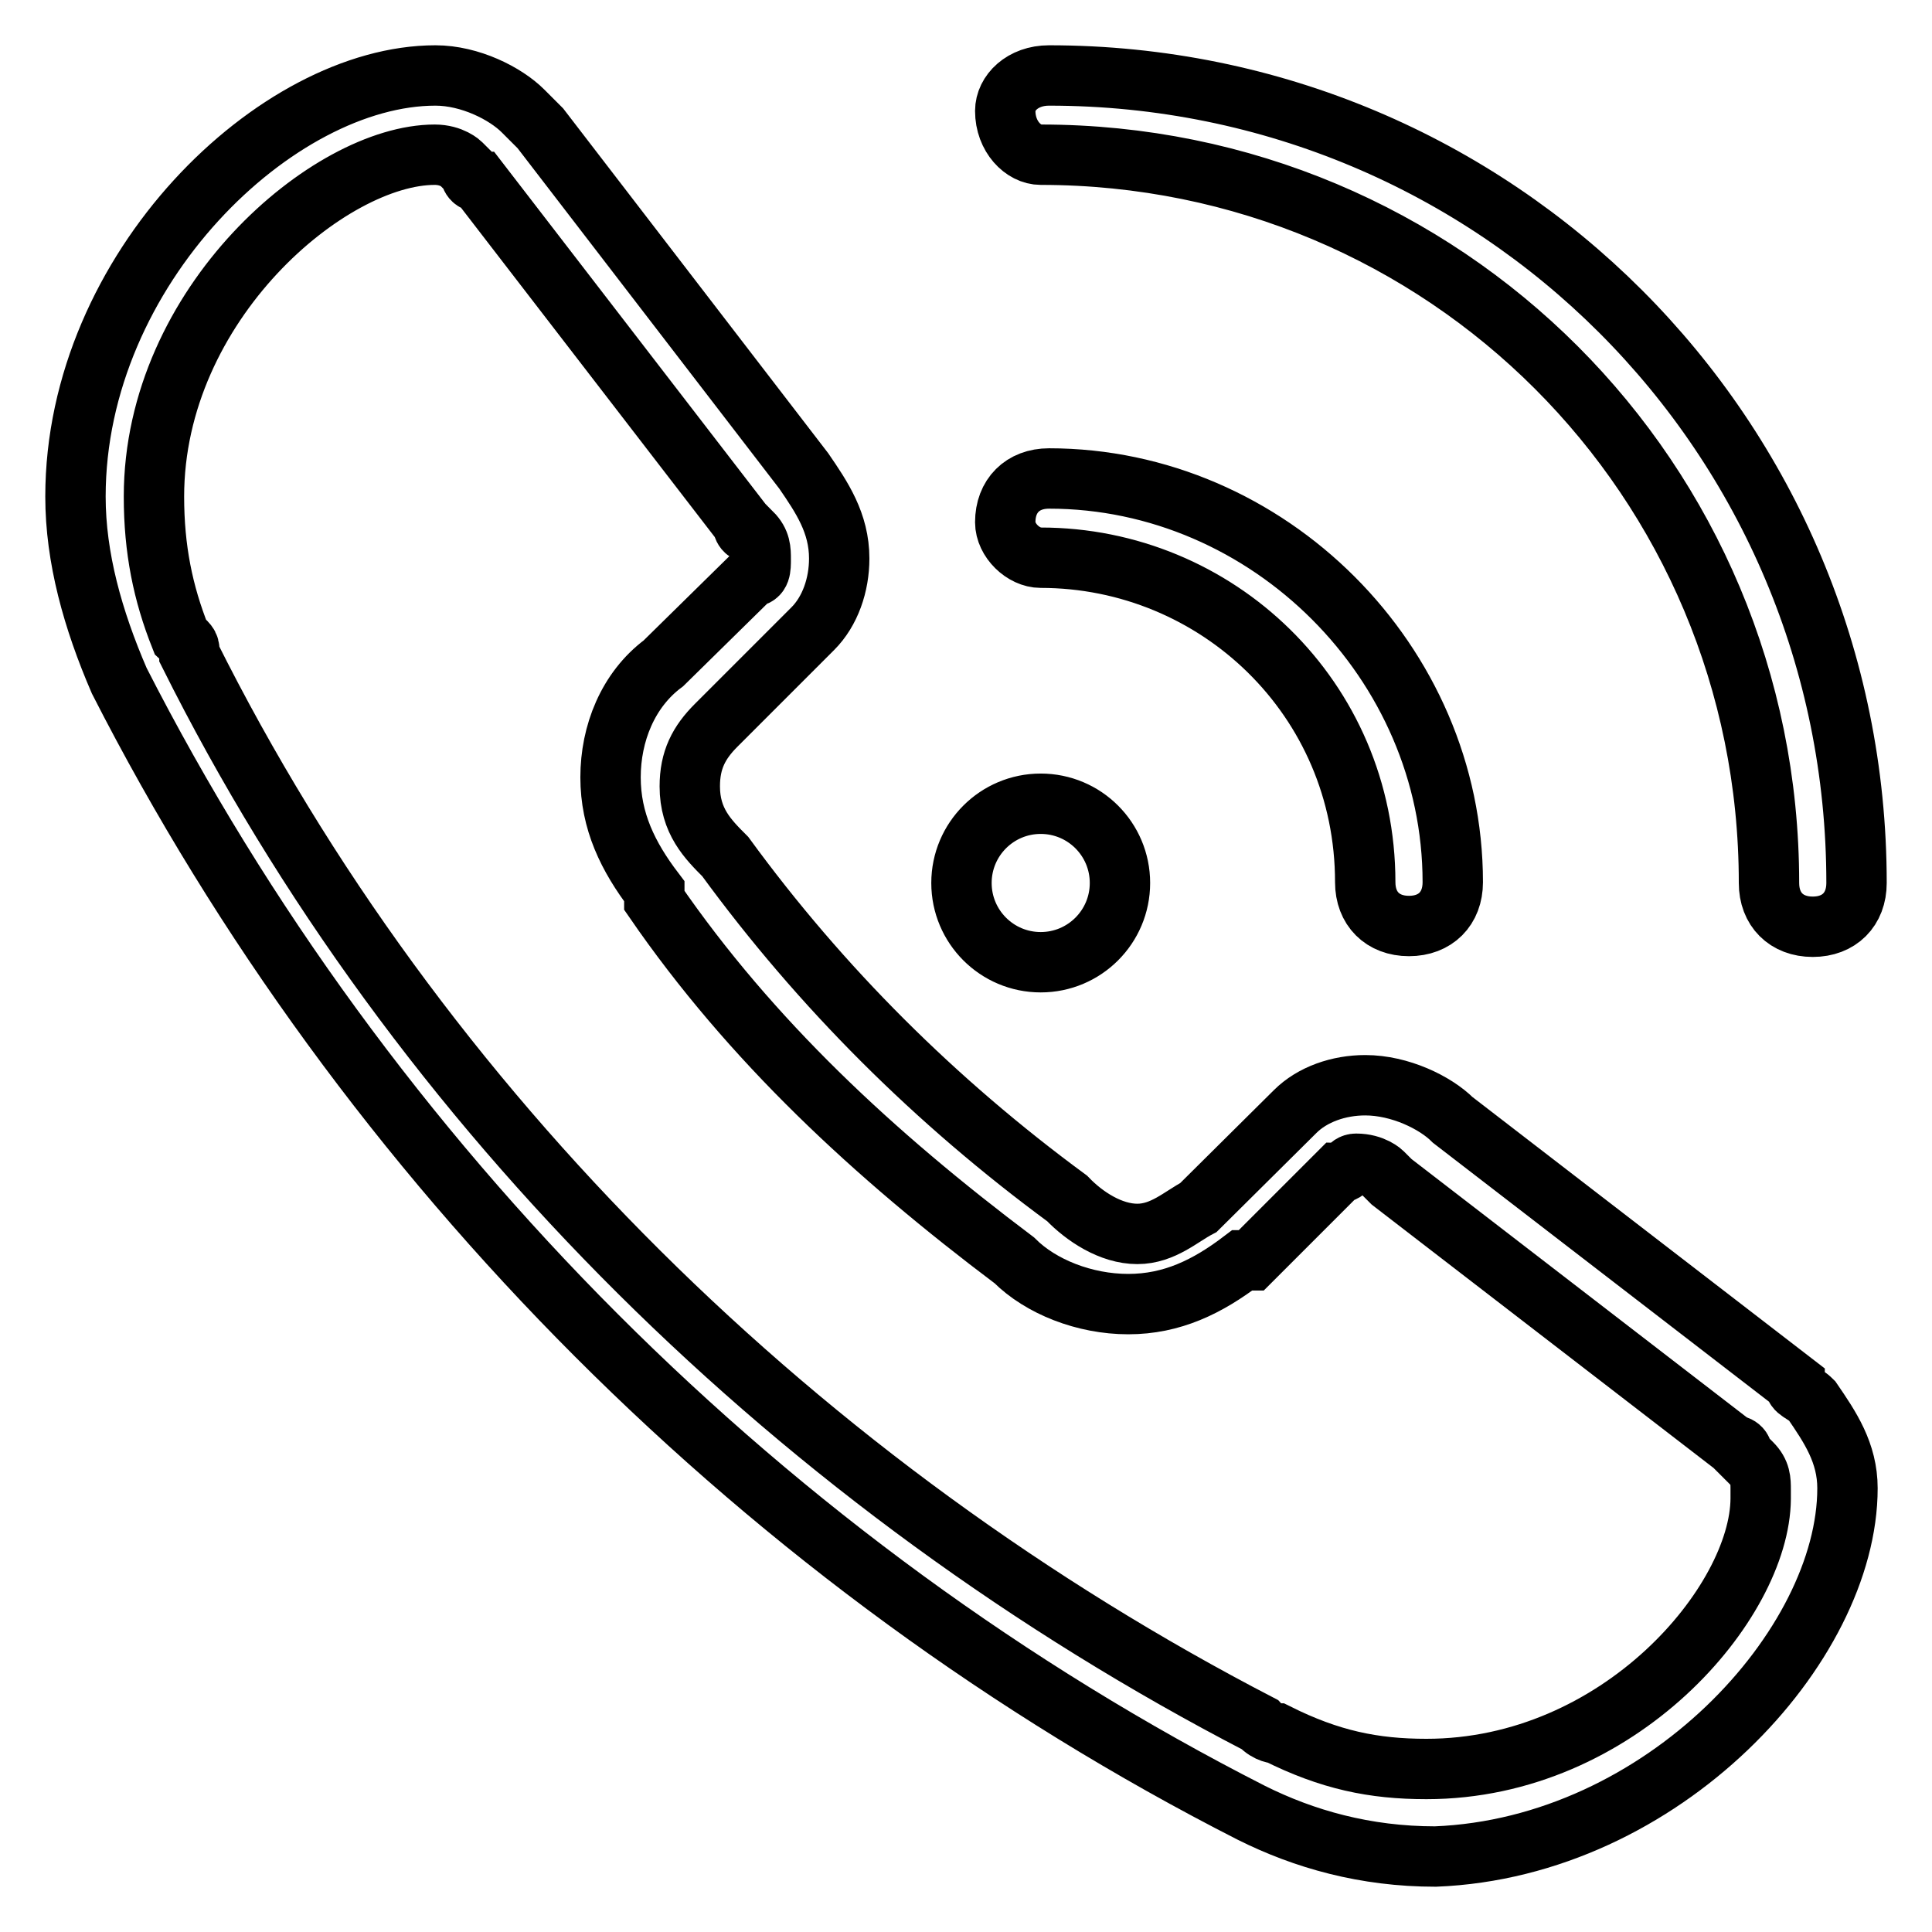 <?xml version="1.0" encoding="utf-8"?>
<!-- Svg Vector Icons : http://www.onlinewebfonts.com/icon -->
<!DOCTYPE svg PUBLIC "-//W3C//DTD SVG 1.1//EN" "http://www.w3.org/Graphics/SVG/1.1/DTD/svg11.dtd">
<svg version="1.1" xmlns="http://www.w3.org/2000/svg" xmlns:xlink="http://www.w3.org/1999/xlink" x="0px" y="0px" viewBox="0 0 256 256" enable-background="new 0 0 256 256" xml:space="preserve">
<g> <path stroke-width="8" fill-opacity="0" stroke="#000000"  d="M137.9,20.5c53.5,0,96.5,43,96.5,96.5c0,3.5,2.3,5.8,5.8,5.8s5.8-2.3,5.8-5.8c0-59.3-47.7-107-107-107 c-3.5,0-5.8,2.3-5.8,4.7C133.2,18.1,135.6,20.5,137.9,20.5z M127.4,117c0,5.8,4.7,10.5,10.5,10.5c5.8,0,10.5-4.7,10.5-10.5 c0-5.8-4.7-10.5-10.5-10.5C132.1,106.5,127.4,111.2,127.4,117z M244.8,197.2c0-4.7-2.3-8.1-4.7-11.6c-1.2-1.2-2.3-1.2-2.3-2.3 l-45.3-34.9c-2.3-2.3-7-4.6-11.6-4.6c-3.5,0-7,1.2-9.3,3.5L158.8,160l0,0c-2.3,1.2-4.7,3.5-8.1,3.5c-3.5,0-7-2.3-9.3-4.7l0,0 c-17.4-12.8-32.6-27.9-45.3-45.3l0,0c-2.3-2.3-4.7-4.7-4.7-9.3c0-3.5,1.2-5.8,3.5-8.1l0,0l12.8-12.8c2.3-2.3,3.5-5.8,3.5-9.3 c0-4.7-2.3-8.1-4.7-11.6L71.6,17c-1.2-1.2-1.2-1.2-2.3-2.3c-2.3-2.3-7-4.7-11.6-4.7C36.7,10,10,35.6,10,65.8 c0,8.1,2.3,16.3,5.8,24.4l0,0c32.6,63.9,86,117.4,150,150l0,0c7,3.5,15.1,5.8,24.4,5.8C220.4,244.8,244.8,218.1,244.8,197.2 L244.8,197.2L244.8,197.2z M189,234.4c-7,0-12.8-1.2-19.8-4.7c0,0-1.2,0-2.3-1.2C106.5,197.2,55.3,147.2,25.1,86.7 c0-1.2,0-1.2-1.2-2.3c-2.3-5.8-3.5-11.6-3.5-18.6c0-25.6,23.3-45.3,37.2-45.3c2.3,0,3.5,1.2,3.5,1.2s0,0,1.2,1.2c0,0,0,1.2,1.2,1.2 l34.9,45.3c0,0,0,1.2,1.2,1.2c1.2,1.2,1.2,2.3,1.2,3.5c0,1.2,0,2.3-1.2,2.3L87.9,87.9l0,0c-4.7,3.5-7,9.3-7,15.1 c0,5.8,2.3,10.5,5.8,15.1c0,0,0,0,0,1.2c12.8,18.6,29.1,33.7,47.7,47.7l0,0c3.5,3.5,9.3,5.8,15.1,5.8c5.8,0,10.5-2.3,15.1-5.8 c0,0,0,0,1.2,0l11.6-11.6c1.2,0,1.2-1.2,2.3-1.2c2.3,0,3.5,1.2,3.5,1.2l1.2,1.2l45.3,34.9c0,0,1.2,0,1.2,1.2l1.2,1.2 c1.2,1.2,1.2,2.3,1.2,3.5v1.2C233.2,212.3,214.6,234.4,189,234.4z M137.9,73.9c23.3,0,43,18.6,43,43c0,3.5,2.3,5.8,5.8,5.8 c3.5,0,5.8-2.3,5.8-5.8c0-29.1-24.4-53.5-53.5-53.5c-3.5,0-5.8,2.3-5.8,5.8C133.2,71.6,135.6,73.9,137.9,73.9z"/></g>
</svg>